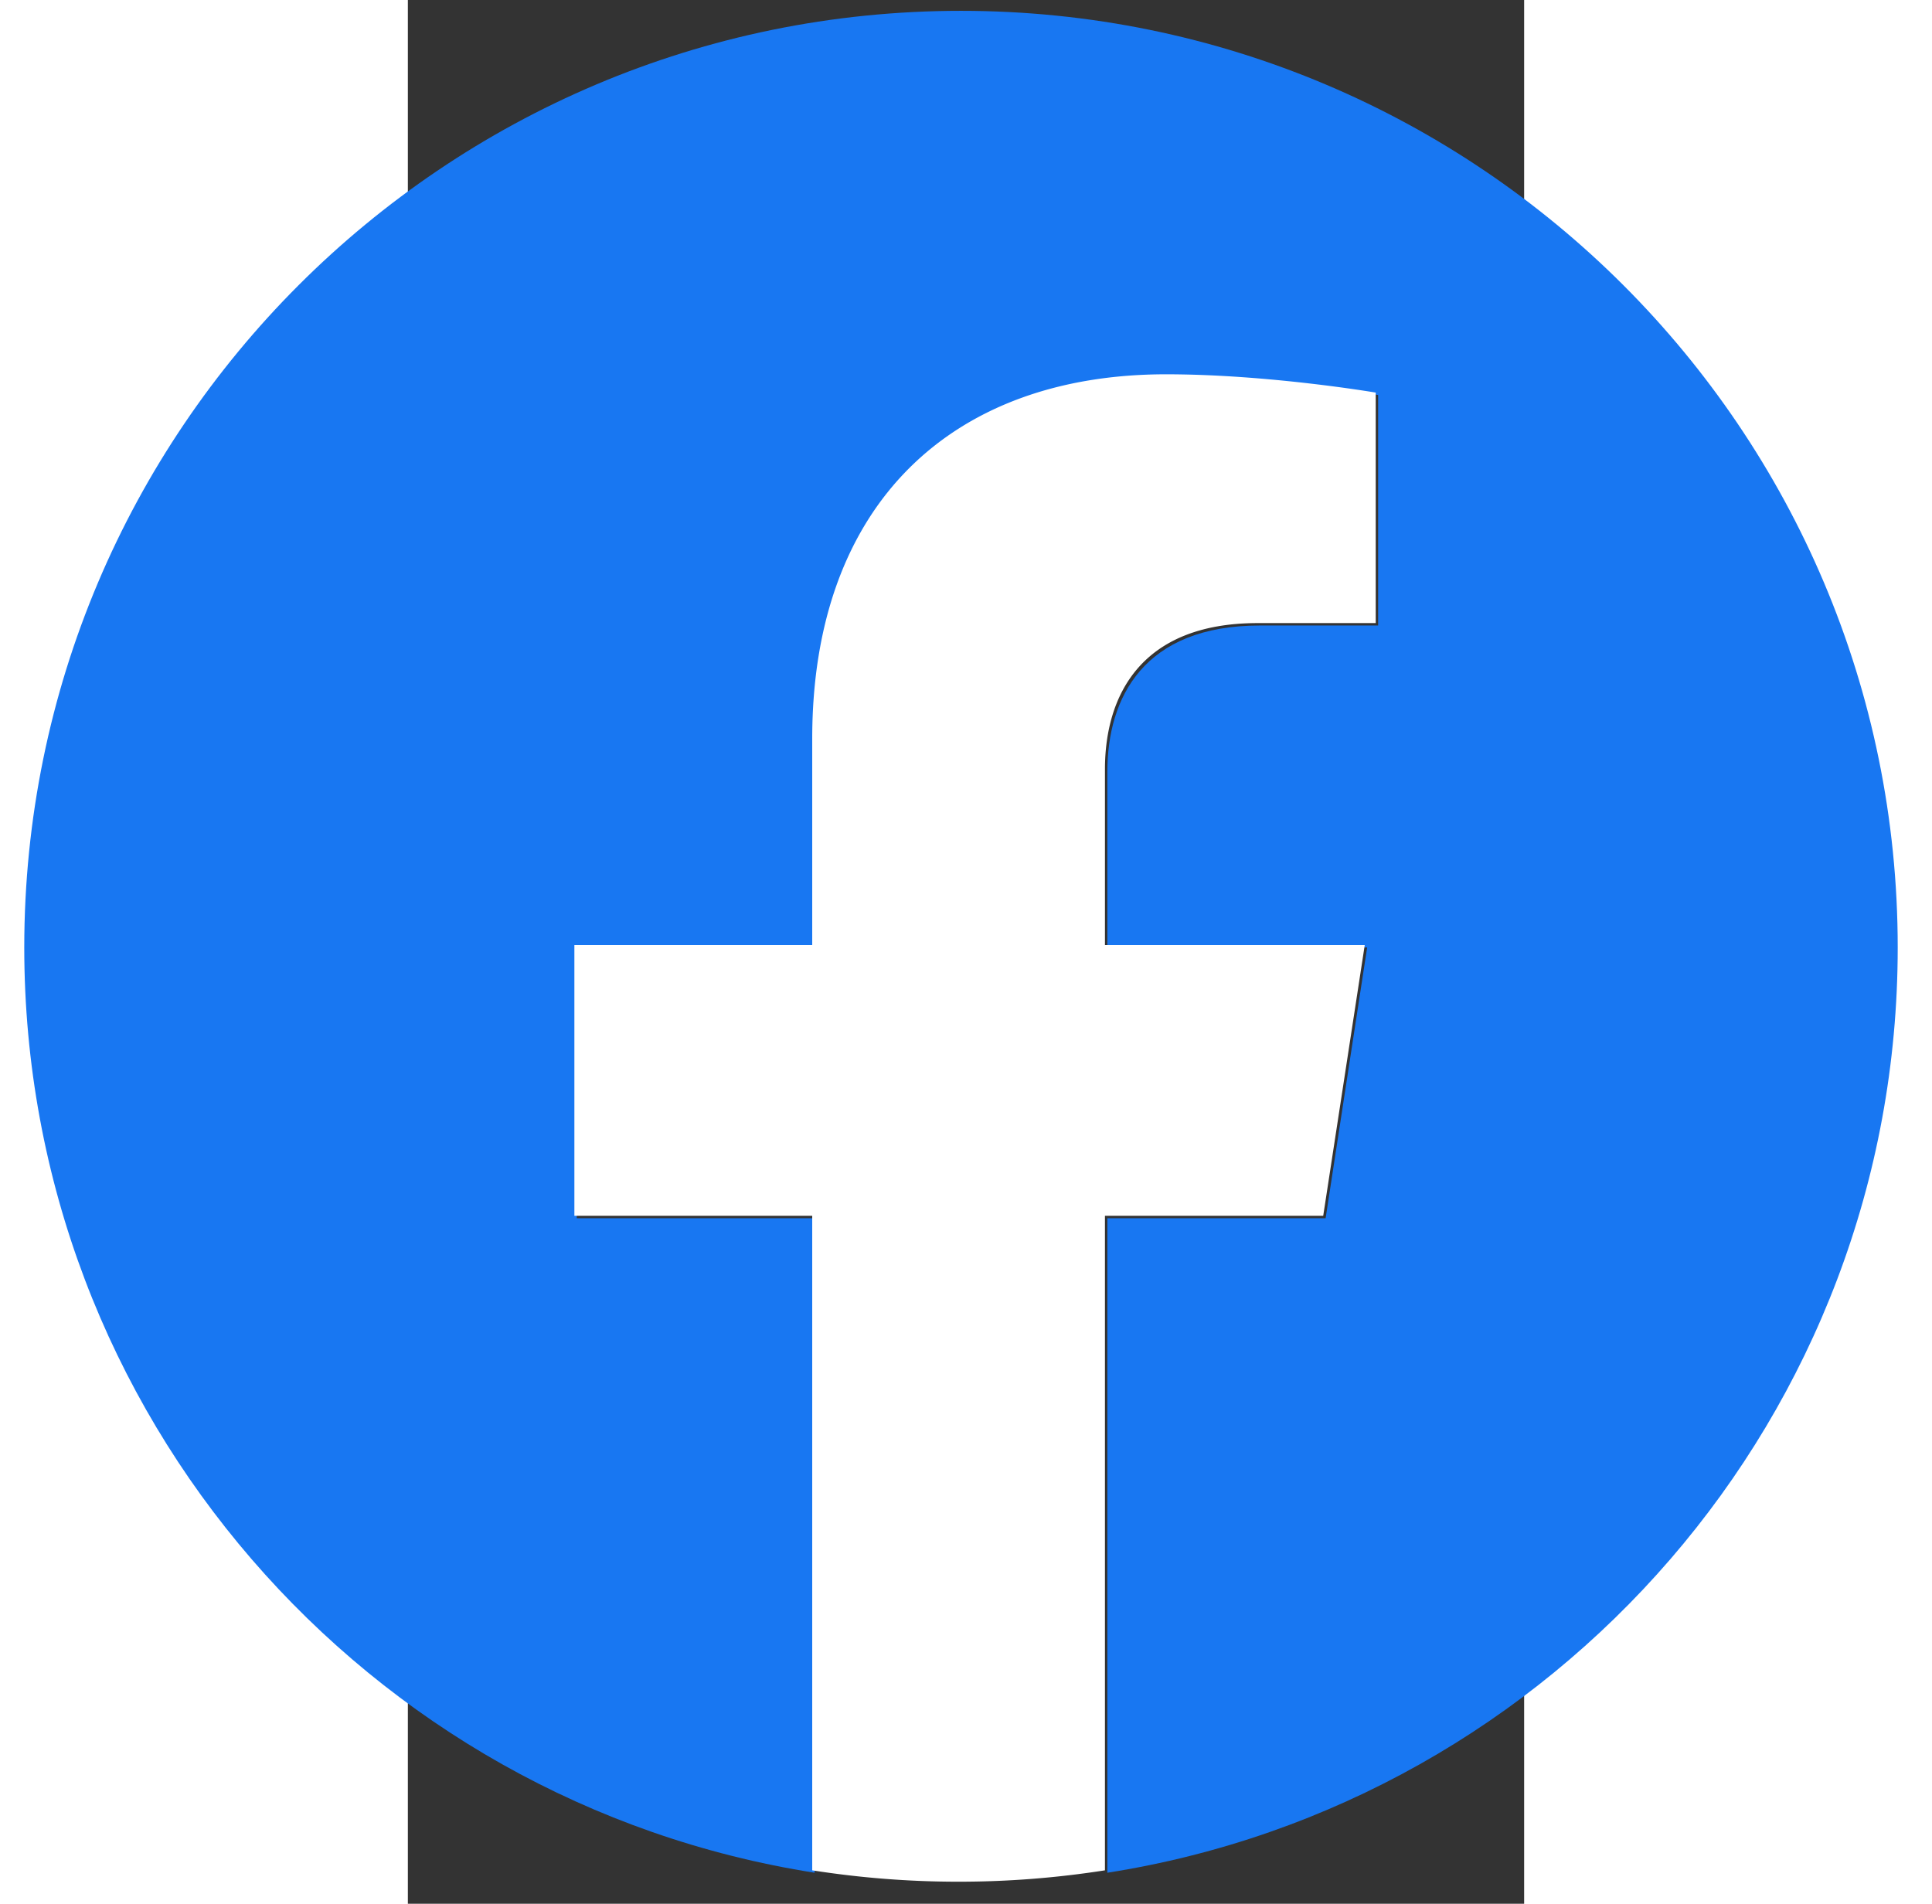 <?xml version="1.0" encoding="UTF-8" standalone="no"?>
<svg
   height="542"
   width="550"
   viewBox="-204.8 -341.333 813.511 1387.52"
   version="1.1"
   id="svg2"
   sodipodi:docname="facebook.svg"
   inkscape:version="1.4 (86a8ad7, 2024-10-11)"
   xmlns:inkscape="http://www.inkscape.org/namespaces/inkscape"
   xmlns:sodipodi="http://sodipodi.sourceforge.net/DTD/sodipodi-0.dtd"
   xmlns="http://www.w3.org/2000/svg"
   xmlns:svg="http://www.w3.org/2000/svg">
  <rect x="-204.8" y="-341.333" width="813.511" height="1387.52" fill="#333333" stroke="none"/>
  <defs
     id="defs2" />
  <sodipodi:namedview
     id="namedview2"
     pagecolor="#ffffff"
     bordercolor="#000000"
     borderopacity="0.25"
     inkscape:showpageshadow="2"
     inkscape:pageopacity="0.0"
     inkscape:pagecheckerboard="0"
     inkscape:deskcolor="#d1d1d1"
     inkscape:zoom="1.45875"
     inkscape:cx="599.82862"
     inkscape:cy="290.31705"
     inkscape:window-width="2560"
     inkscape:window-height="1369"
     inkscape:window-x="-8"
     inkscape:window-y="-8"
     inkscape:window-maximized="1"
     inkscape:current-layer="svg2" />
  <path
     d="m 880.973,349.231 c 0,-377.027 -305.64,-682.667 -682.666,-682.667 -377.027,0 -682.667,305.64 -682.667,682.667 0,340.738 249.641,623.16 576,674.373 V 546.564 H -81.693 v -197.333 H 91.64 v -150.4 c 0,-171.094 101.917,-265.6 257.853,-265.6 74.69,0 152.814,13.333 152.814,13.333 V 114.564 h -86.083 c -84.804,0 -111.25,52.623 -111.25,106.61 v 128.057 h 189.333 l -30.267,197.333 h -159.067 v 477.04 c 326.359,-51.213 576,-333.635 576,-674.373"
     fill="#1877f2"
     id="path1" />
  <path
     d="m 462.285,544.809 30.267,-197.333 h -189.334 v -128.058 c 0,-53.986 26.447,-106.609 111.251,-106.609 h 86.083 v -168 c 0,0 -78.124,-13.333 -152.814,-13.333 -155.936,0 -257.853,94.506 -257.853,265.6 v 150.4 H -83.448 v 197.333 H 89.885 V 1021.849 a 687.805,687.805 0 0 0 106.667,8.293 c 36.288,0 71.91,-2.84 106.666,-8.293 V 544.809 h 159.067"
     fill="#ffffff"
     id="path2" />
</svg>
